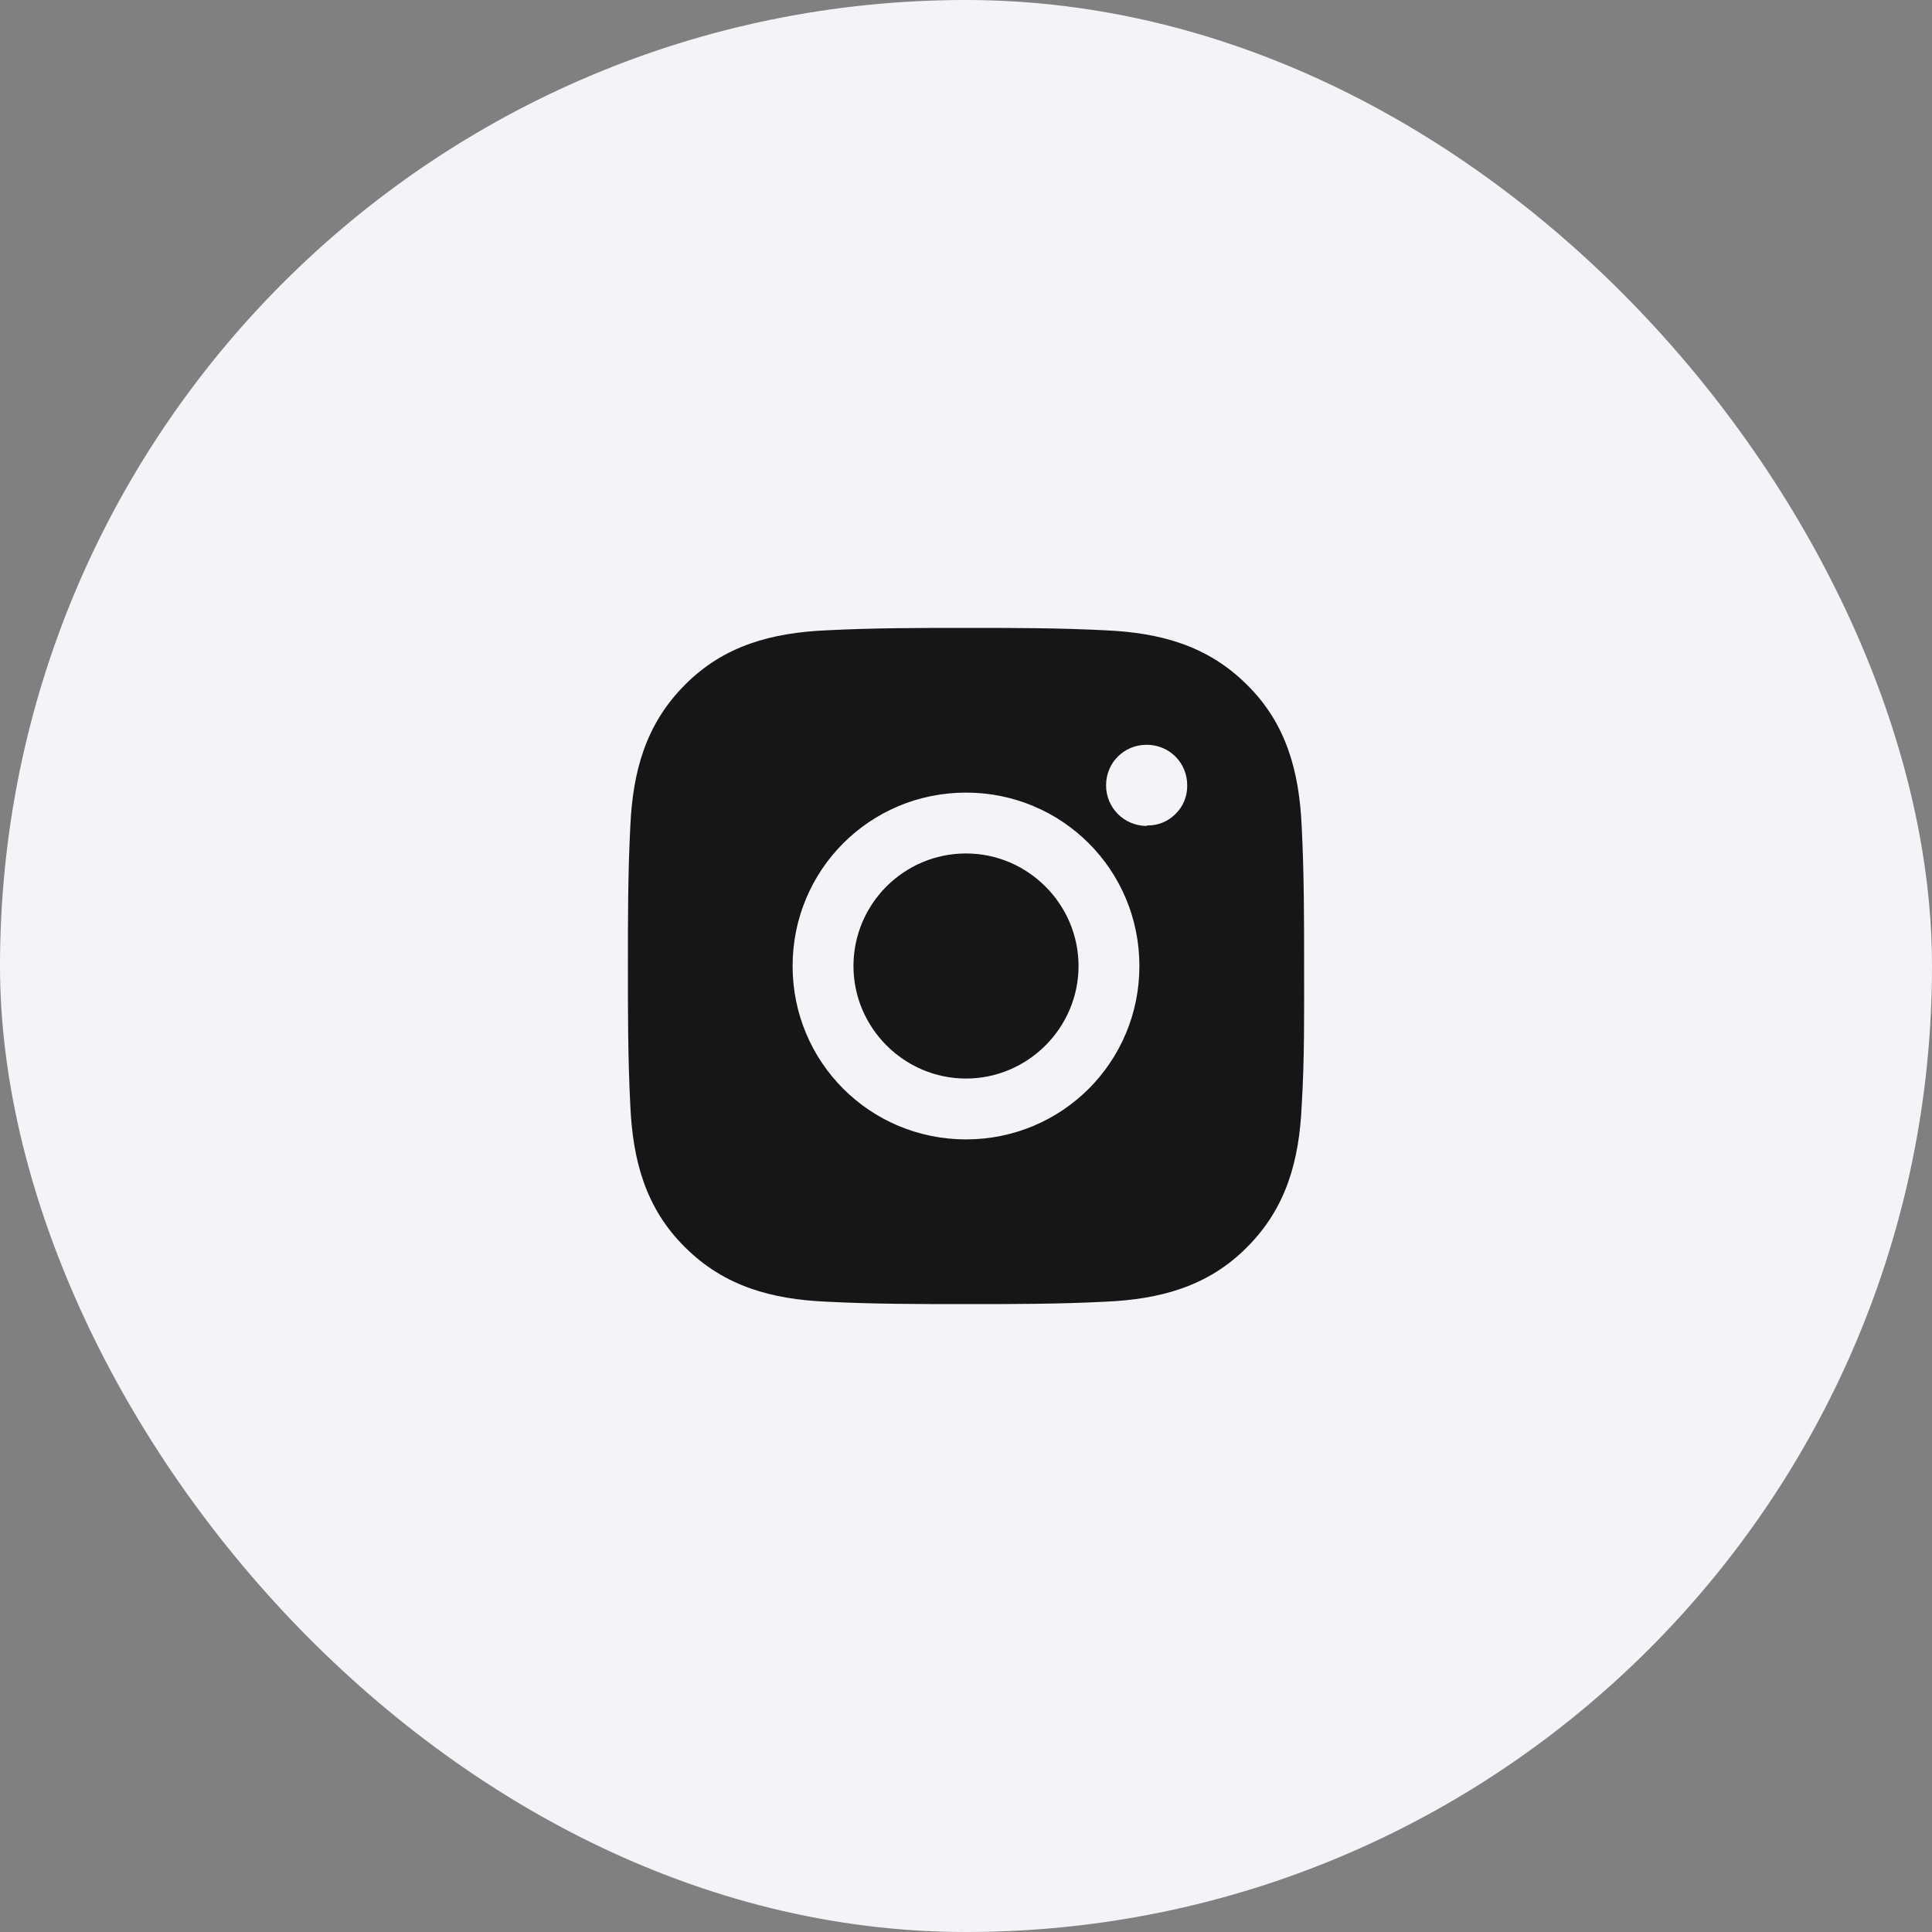 <svg width="40" height="40" viewBox="0 0 40 40" fill="none" xmlns="http://www.w3.org/2000/svg">
<rect x="0" y="0" width="40" height="40" fill="#808080" stroke="none"/>
<rect width="40" height="40" rx="20" fill="#F3F4F8"/>
<path d="M20 17.67C18.71 17.67 17.67 18.72 17.67 20C17.67 21.28 18.72 22.33 20 22.33C21.28 22.33 22.33 21.28 22.33 20C22.33 18.72 21.28 17.67 20 17.67ZM27 20C27 19.03 27 18.08 26.95 17.11C26.9 15.99 26.64 14.99 25.82 14.18C25 13.36 24.01 13.1 22.89 13.05C21.92 13 20.97 13 20 13C19.03 13 18.08 13 17.11 13.05C15.99 13.1 14.99 13.36 14.18 14.18C13.36 15 13.1 15.99 13.05 17.11C13 18.08 13 19.03 13 20C13 20.97 13 21.92 13.05 22.89C13.1 24.01 13.36 25.01 14.18 25.82C15 26.64 15.99 26.9 17.11 26.95C18.08 27 19.03 27 20 27C20.97 27 21.92 27 22.89 26.95C24.01 26.9 25.01 26.64 25.82 25.82C26.64 25 26.9 24.01 26.95 22.89C27.01 21.93 27 20.97 27 20ZM20 23.59C18.01 23.59 16.41 21.99 16.41 20C16.41 18.01 18.01 16.41 20 16.41C21.99 16.41 23.59 18.01 23.59 20C23.59 21.99 21.99 23.59 20 23.59ZM23.74 17.1C23.28 17.1 22.9 16.73 22.9 16.26C22.9 15.79 23.27 15.42 23.74 15.42C24.21 15.42 24.58 15.79 24.58 16.26C24.582 16.369 24.562 16.478 24.521 16.58C24.48 16.681 24.418 16.773 24.34 16.85C24.263 16.928 24.171 16.99 24.07 17.031C23.968 17.073 23.86 17.093 23.75 17.09L23.74 17.1Z" fill="#161616"/>
</svg>
